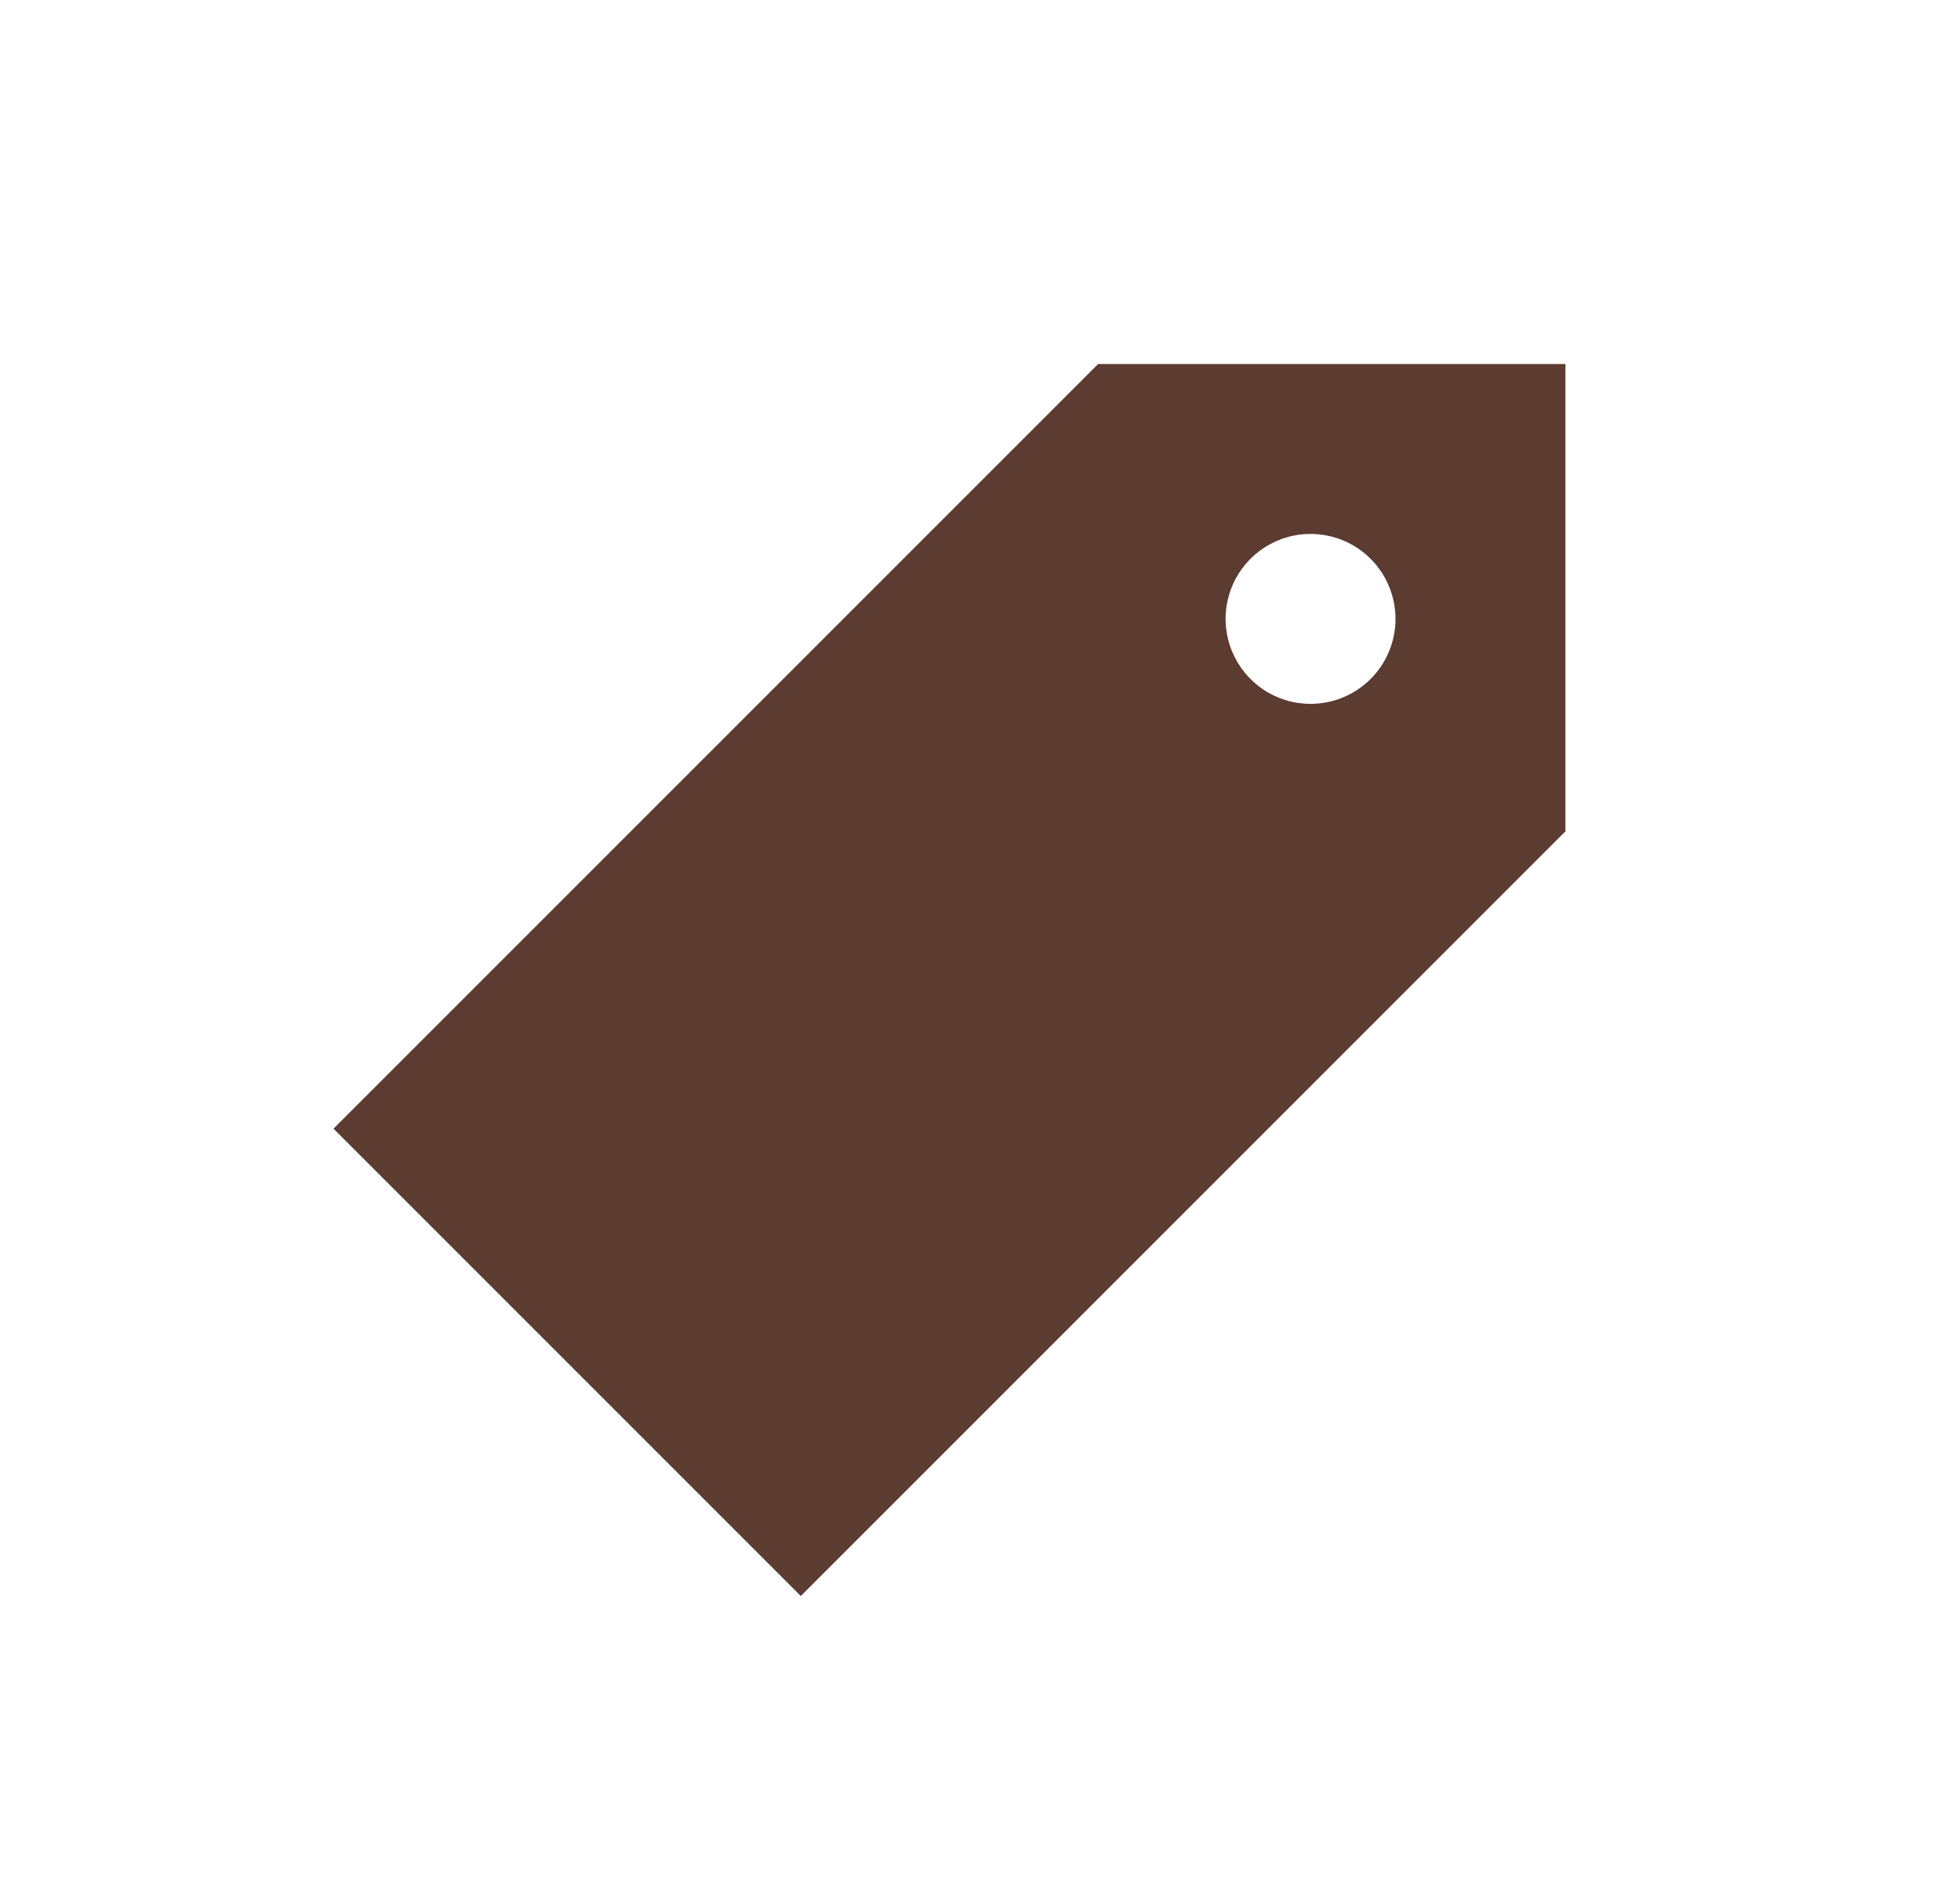 <svg width="51" height="50" viewBox="0 0 51 50" fill="none" xmlns="http://www.w3.org/2000/svg">
<path d="M28.839 9.559L8.758 29.64L21.03 41.912L41.111 21.831V9.559H28.839ZM34.417 18.484C33.976 18.484 33.544 18.353 33.177 18.108C32.81 17.863 32.525 17.514 32.356 17.106C32.187 16.699 32.143 16.25 32.229 15.817C32.315 15.384 32.527 14.987 32.839 14.675C33.151 14.363 33.549 14.15 33.982 14.064C34.415 13.978 34.863 14.022 35.271 14.191C35.679 14.36 36.027 14.646 36.272 15.013C36.517 15.38 36.648 15.811 36.648 16.253C36.648 16.844 36.413 17.412 35.995 17.83C35.576 18.249 35.009 18.484 34.417 18.484Z" fill="#5C3B31"/>
</svg>
